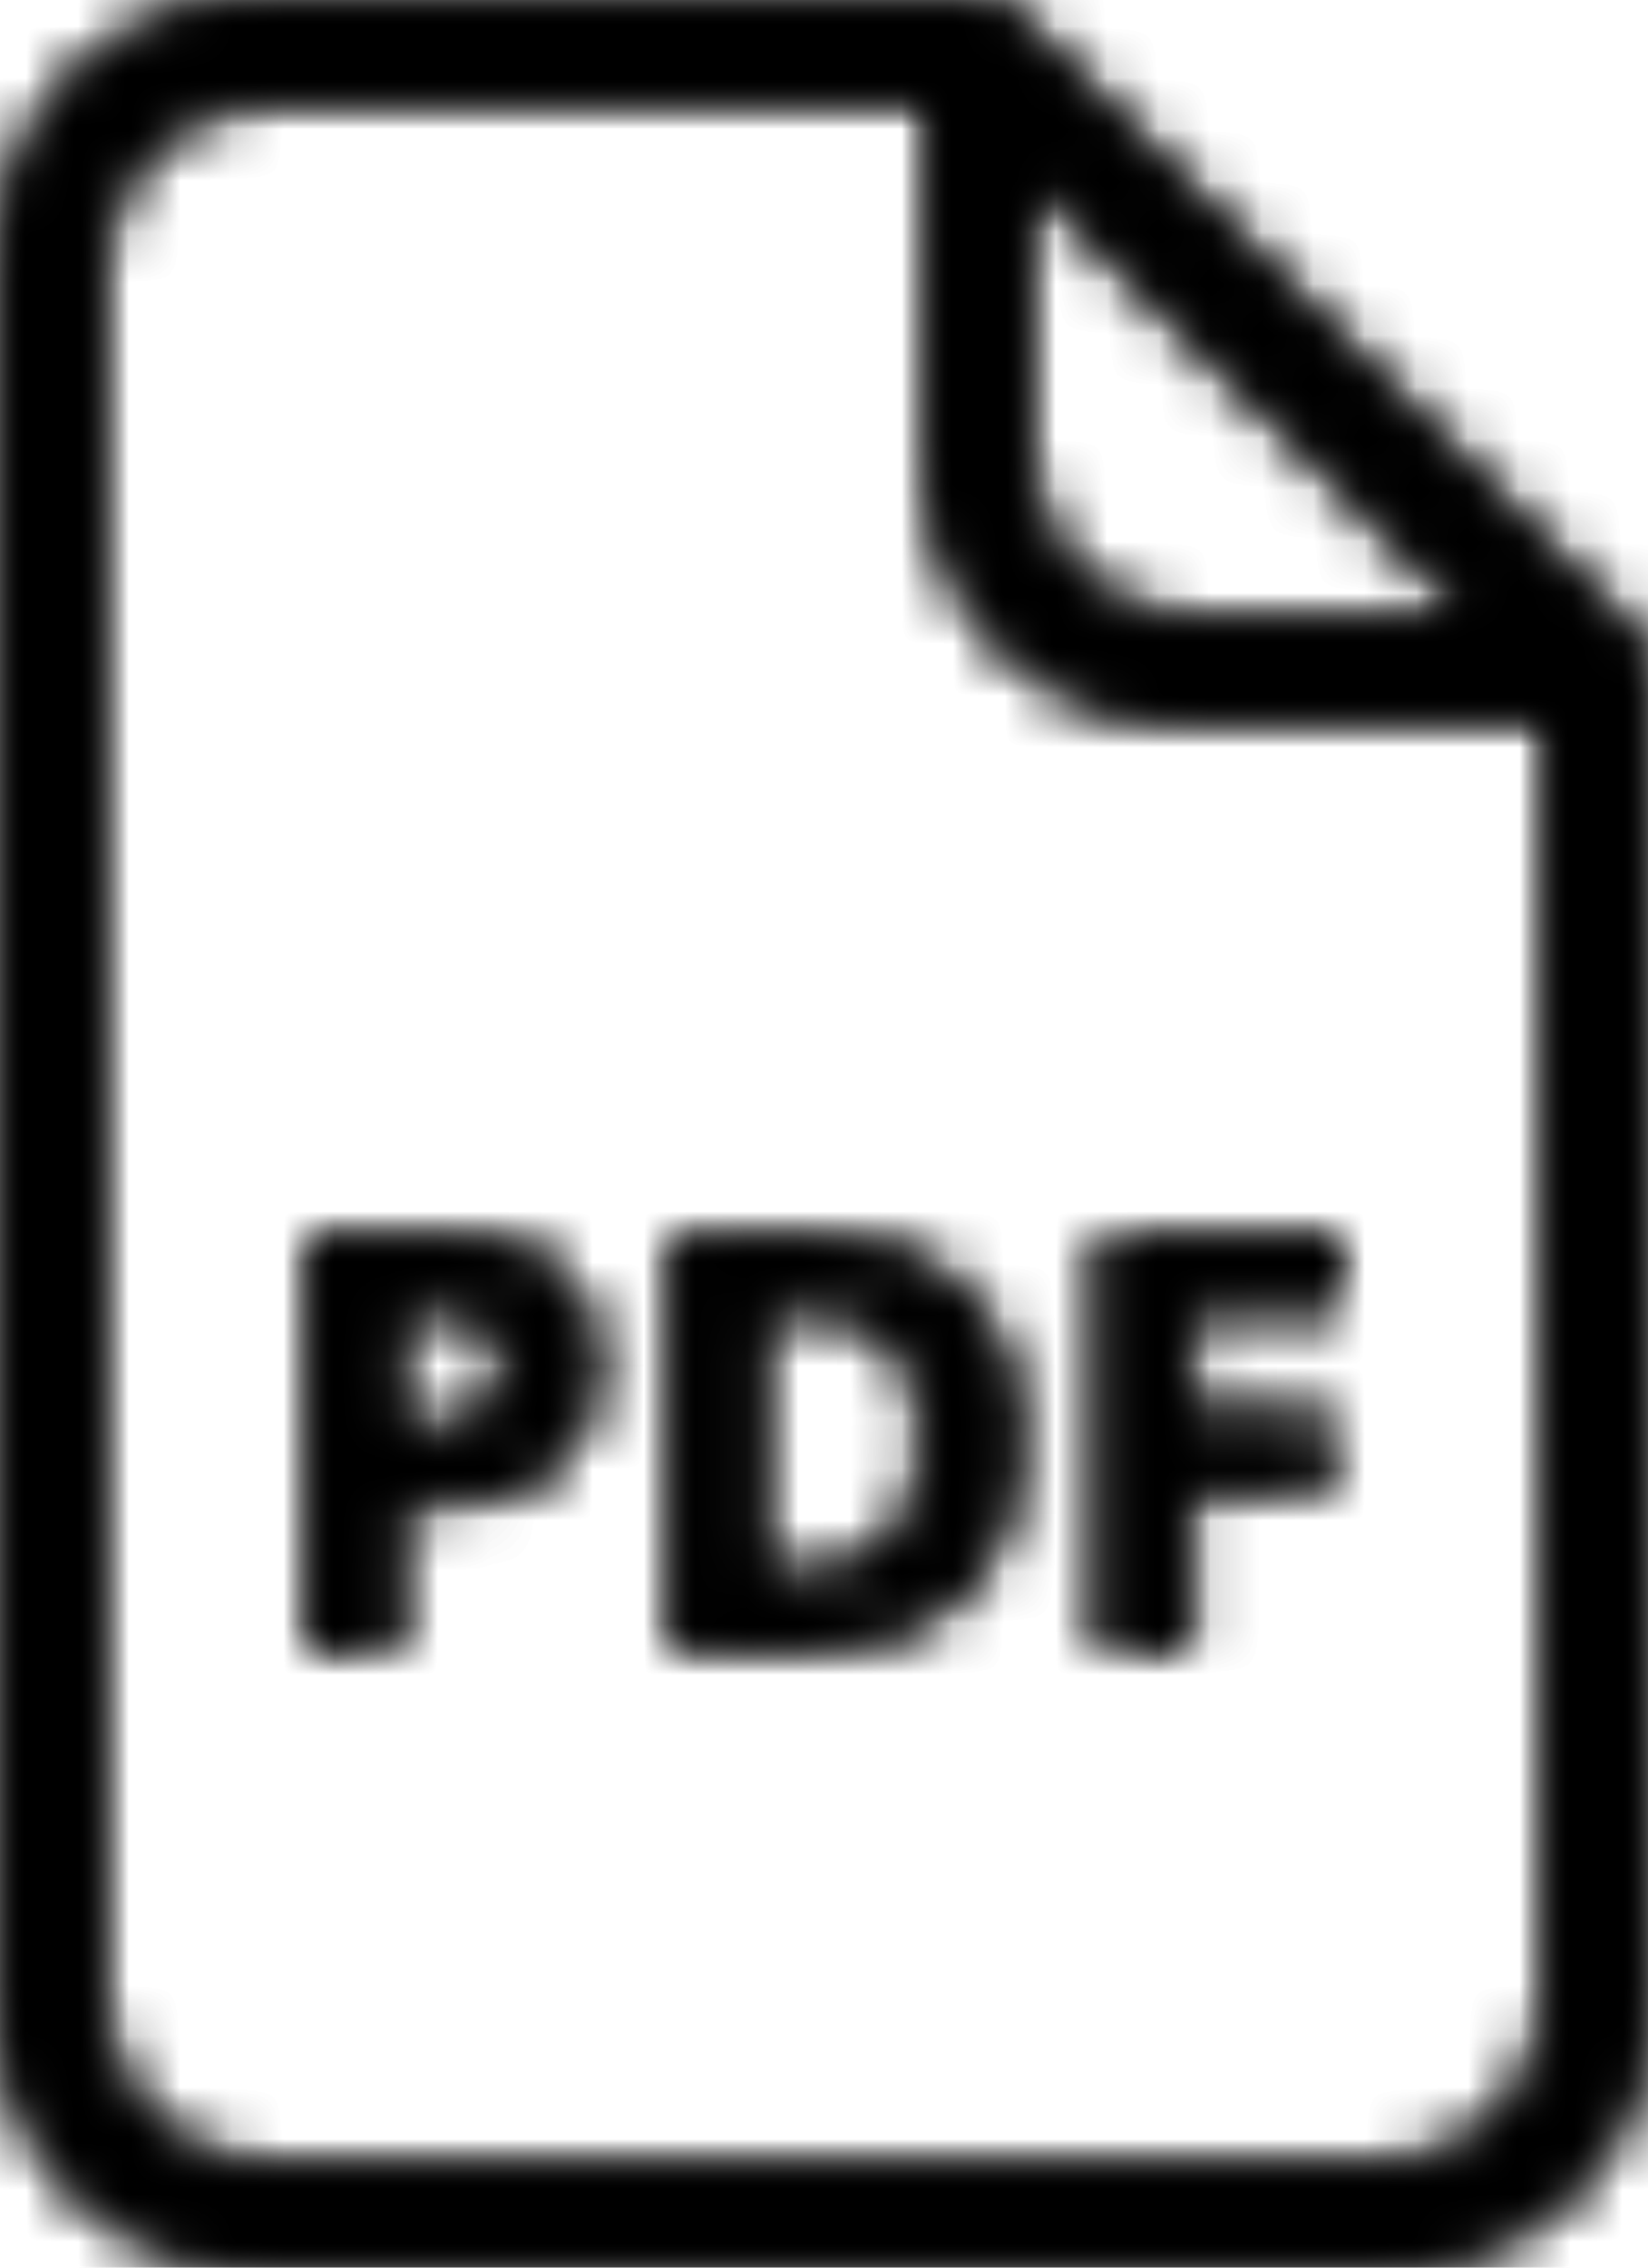 <?xml version="1.0" encoding="UTF-8"?>
<svg width="32px" height="44px" viewBox="0 0 32 44" version="1.1" xmlns="http://www.w3.org/2000/svg" xmlns:xlink="http://www.w3.org/1999/xlink">
    <!-- Generator: Sketch 52.3 (67297) - http://www.bohemiancoding.com/sketch -->
    <title>Group 4</title>
    <desc>Created with Sketch.</desc>
    <defs>
        <path d="M5,0 C2.239,0 0,2.238 0,5 L0,39 C0,41.762 2.239,44 5,44 L27,44 C29.761,44 32,41.762 32,39 L32,12.982 C32,12.716 31.894,12.462 31.707,12.274 L19.712,0.293 C19.525,0.105 19.272,0 19.006,0 L5,0 Z M2,39 L2,5 C2,3.343 3.342,2 5,2 L18,2 L18,9 C18,11.762 20.239,14 23,14 L30,14 L30,39 C30,40.657 28.657,42 27,42 L5,42 C3.342,42 2,40.657 2,39 Z M20,9 L20,3.407 L28.602,12 L23,12 C21.342,12 20,10.657 20,9 Z M21.396,23.983 L21.396,32.017 L23.071,32.017 L23.071,28.84 L25.797,28.84 L25.797,27.45 L23.071,27.45 L23.071,25.379 L26,25.379 L26,23.983 L21.396,23.983 Z M13.066,23.983 L13.066,32.017 L15.34,32.017 C16.761,32.017 17.849,31.665 18.601,30.962 C19.354,30.258 19.731,29.245 19.731,27.923 C19.731,26.681 19.368,25.714 18.642,25.023 C17.918,24.331 16.899,23.983 15.588,23.983 L13.066,23.983 Z M14.77,25.379 L15.676,25.379 C17.2,25.379 17.962,26.242 17.962,27.966 C17.962,29.729 17.14,30.611 15.5,30.611 L14.77,30.611 L14.77,25.379 Z M6,23.983 L6,32.017 L7.703,32.017 L7.703,29.159 L8.434,29.159 C9.43,29.159 10.2,28.93 10.74,28.472 C11.28,28.015 11.549,27.354 11.549,26.49 C11.549,25.657 11.296,25.033 10.788,24.612 C10.281,24.194 9.54,23.983 8.566,23.983 L6,23.983 Z M7.703,25.379 L8.479,25.379 C8.943,25.379 9.285,25.474 9.503,25.665 C9.721,25.855 9.83,26.15 9.83,26.55 C9.83,26.945 9.7,27.246 9.439,27.453 C9.179,27.66 8.788,27.764 8.264,27.764 L7.703,27.764 L7.703,25.379 Z" id="path-1"></path>
    </defs>
    <g id="Page-1" stroke="none" stroke-width="1" fill="none" fill-rule="evenodd">
        <g id="Artboard" transform="translate(-559, -720)">
            <g id="Group-4" transform="translate(559, 720)">
                <mask id="mask-2" fill="white">
                    <use xlink:href="#path-1"></use>
                </mask>
                <g id="Clip-2"></g>
                <polygon id="Fill-1" fill="#000000" mask="url(#mask-2)" points="-5 49 37 49 37 -5 -5 -5"></polygon>
                <polygon id="Fill-3" fill="#000000" mask="url(#mask-2)" points="-13 51 45 51 45 -7 -13 -7"></polygon>
            </g>
        </g>
    </g>
</svg>